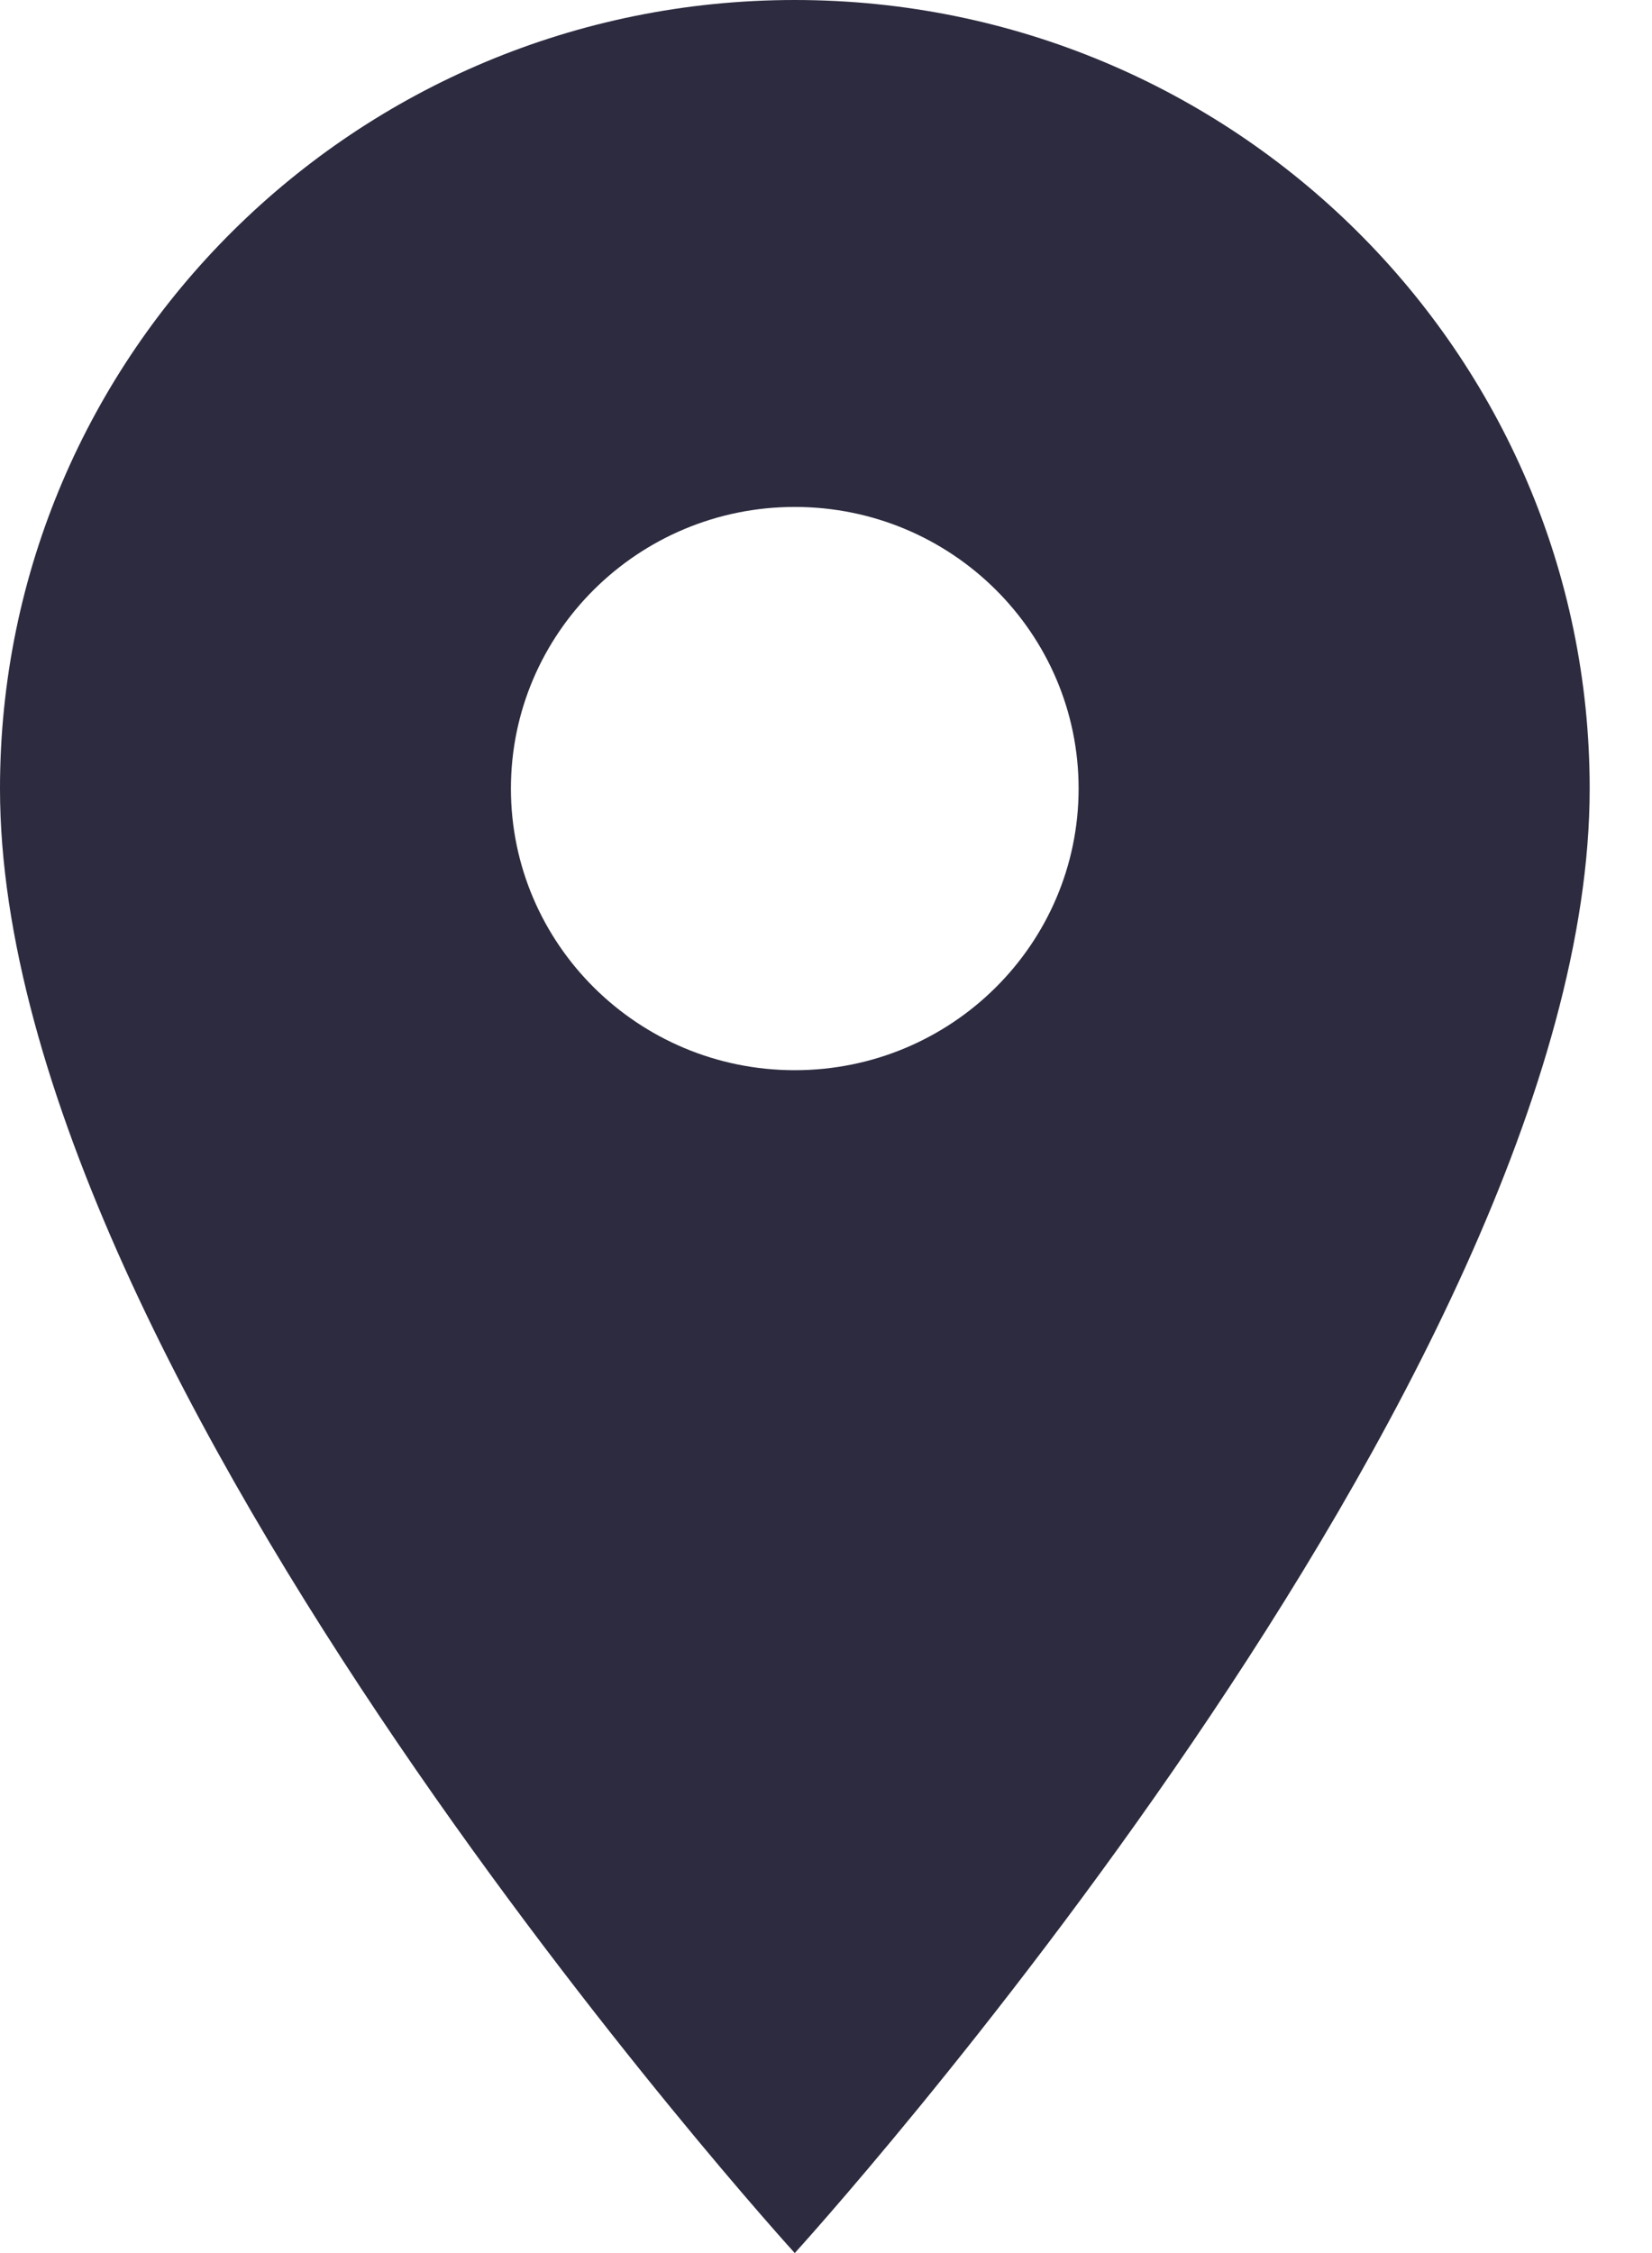 <svg width="11" height="15" viewBox="0 0 11 15" fill="none" xmlns="http://www.w3.org/2000/svg">
<path d="M5.292 0C2.37 0 0 2.351 0 5.25C0 9.188 5.292 15 5.292 15C5.292 15 10.585 9.188 10.585 5.25C10.585 2.351 8.214 0 5.292 0ZM5.292 7.125C4.249 7.125 3.402 6.285 3.402 5.25C3.402 4.215 4.249 3.375 5.292 3.375C6.336 3.375 7.182 4.215 7.182 5.25C7.182 6.285 6.336 7.125 5.292 7.125Z" fill="#2C2B3F"/>
</svg>

